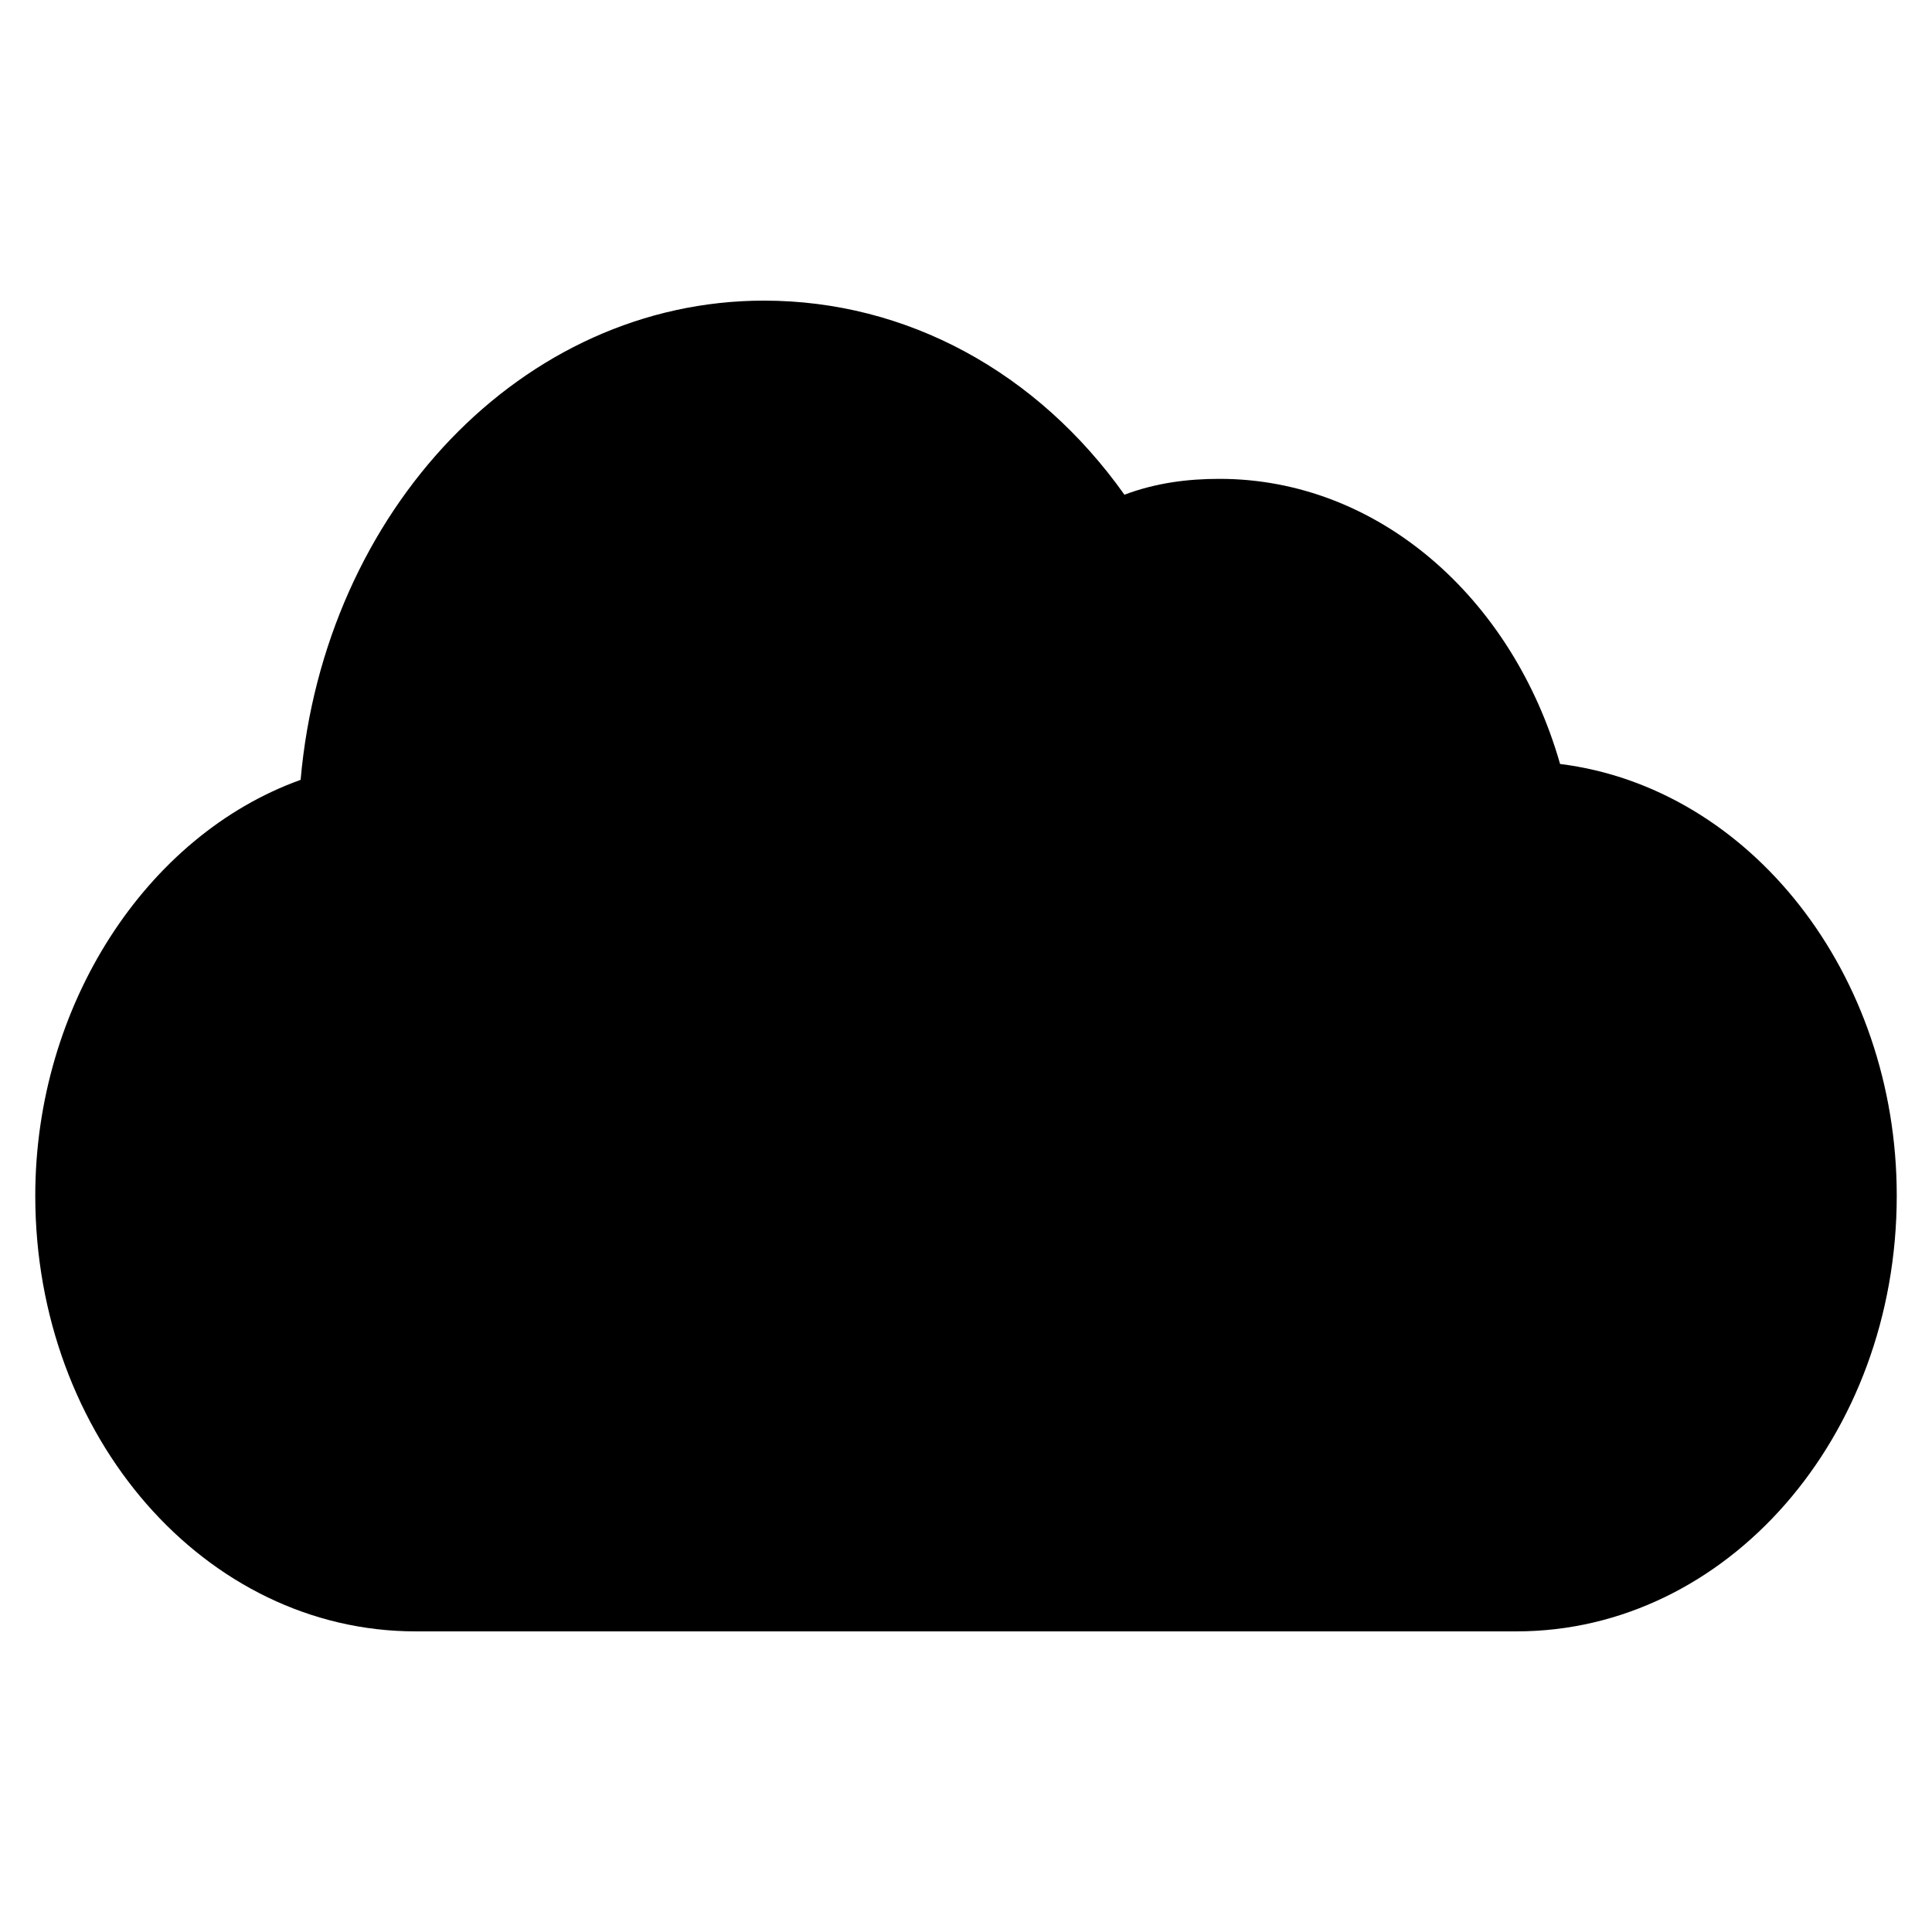<?xml version="1.0" encoding="UTF-8"?>
<!-- Uploaded to: SVG Repo, www.svgrepo.com, Generator: SVG Repo Mixer Tools -->
<svg fill="#000000" width="800px" height="800px" version="1.1" viewBox="144 144 512 512" xmlns="http://www.w3.org/2000/svg">
 <path d="m557.44 346.47c-12.594-44.082-48.281-75.57-90.266-75.57-8.398 0-16.793 1.051-25.191 4.199-23.09-32.539-57.727-51.43-95.516-51.43-64.027 0-116.51 55.629-122.8 127-40.93 14.691-70.32 59.824-70.32 110.2 0 64.027 45.133 115.46 100.76 115.46h291.79c55.629 0 100.76-51.43 100.76-115.46 0.004-58.777-38.832-108.11-89.215-114.41z"/>
</svg>